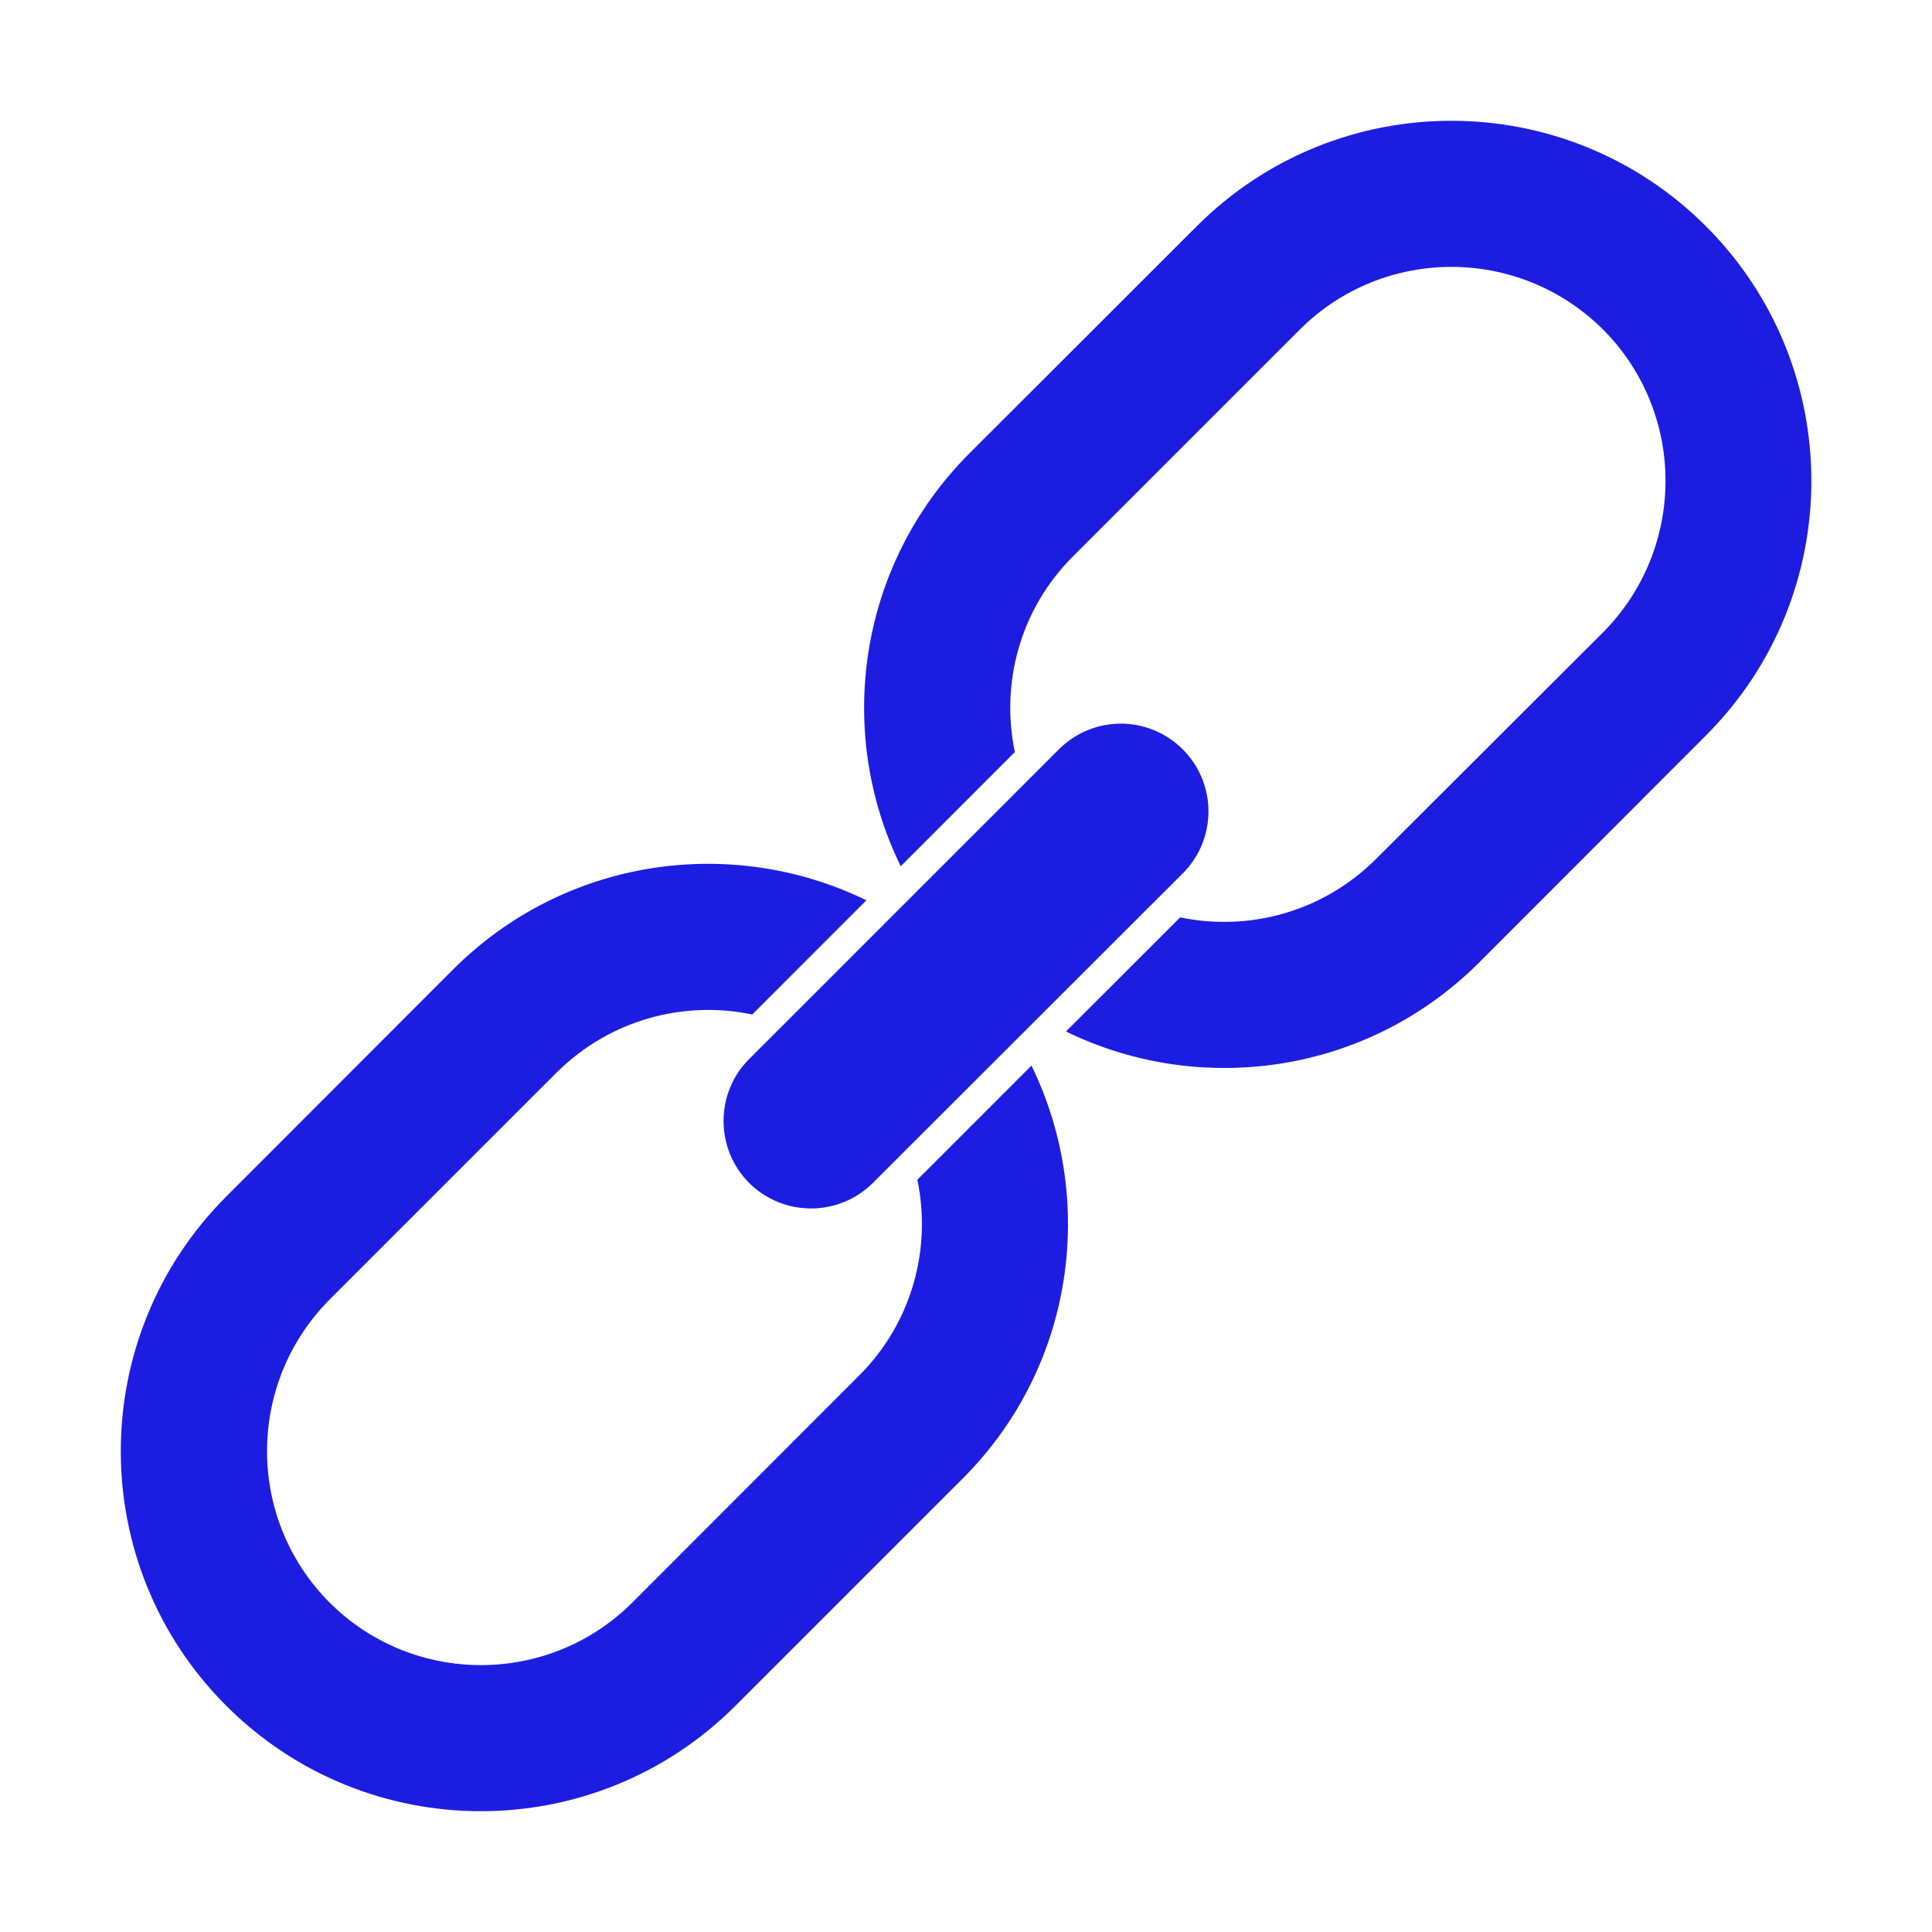 <?xml version="1.0" encoding="UTF-8"?>
<svg width="28px" height="28px" viewBox="0 0 28 28" version="1.1" xmlns="http://www.w3.org/2000/svg" xmlns:xlink="http://www.w3.org/1999/xlink">
    <title>链接</title>
    <g id="DAPP-DEFI" stroke="none" stroke-width="1" fill="none" fill-rule="evenodd">
        <g id="Defi1-4" transform="translate(-570, -76)" fill-rule="nonzero">
            <g id="编组-7" transform="translate(32, 66)">
                <g id="链接" transform="translate(538, 10)">
                    <rect id="矩形" fill="#000000" opacity="0" x="0" y="0" width="28" height="28"></rect>
                    <path d="M10.855,17.142 C11.353,17.637 12.154,17.639 12.652,17.142 L17.142,12.657 C17.639,12.16 17.637,11.356 17.142,10.861 C16.644,10.363 15.843,10.363 15.345,10.861 L10.858,15.348 C10.363,15.84 10.363,16.647 10.855,17.142 Z M24.724,3.279 C22.687,1.241 19.381,1.241 17.344,3.279 L14.049,6.571 C12.433,8.189 12.1,10.607 13.054,12.554 L14.708,10.899 C14.5,9.909 14.779,8.835 15.548,8.066 L18.84,4.774 C20.054,3.566 22.014,3.566 23.231,4.774 C24.44,5.986 24.44,7.949 23.231,9.166 L19.936,12.455 C19.165,13.221 18.093,13.502 17.104,13.295 L15.449,14.949 C17.396,15.9 19.813,15.57 21.435,13.951 L24.724,10.659 C26.761,8.621 26.761,5.316 24.724,3.279 L24.724,3.279 Z M13.295,17.098 C13.502,18.088 13.223,19.163 12.455,19.931 L9.163,23.226 C7.952,24.434 5.988,24.434 4.777,23.226 C3.568,22.012 3.568,20.051 4.777,18.834 L8.069,15.542 C8.84,14.777 9.912,14.495 10.902,14.703 L12.556,13.048 C10.609,12.097 8.192,12.428 6.571,14.046 L3.279,17.341 C1.241,19.381 1.241,22.684 3.279,24.721 C5.316,26.759 8.621,26.759 10.659,24.721 L13.951,21.429 C15.57,19.811 15.9,17.393 14.949,15.444 L13.295,17.098 L13.295,17.098 Z" id="形状" fill="#1D1DE1"></path>
                </g>
            </g>
        </g>
    </g>
</svg>